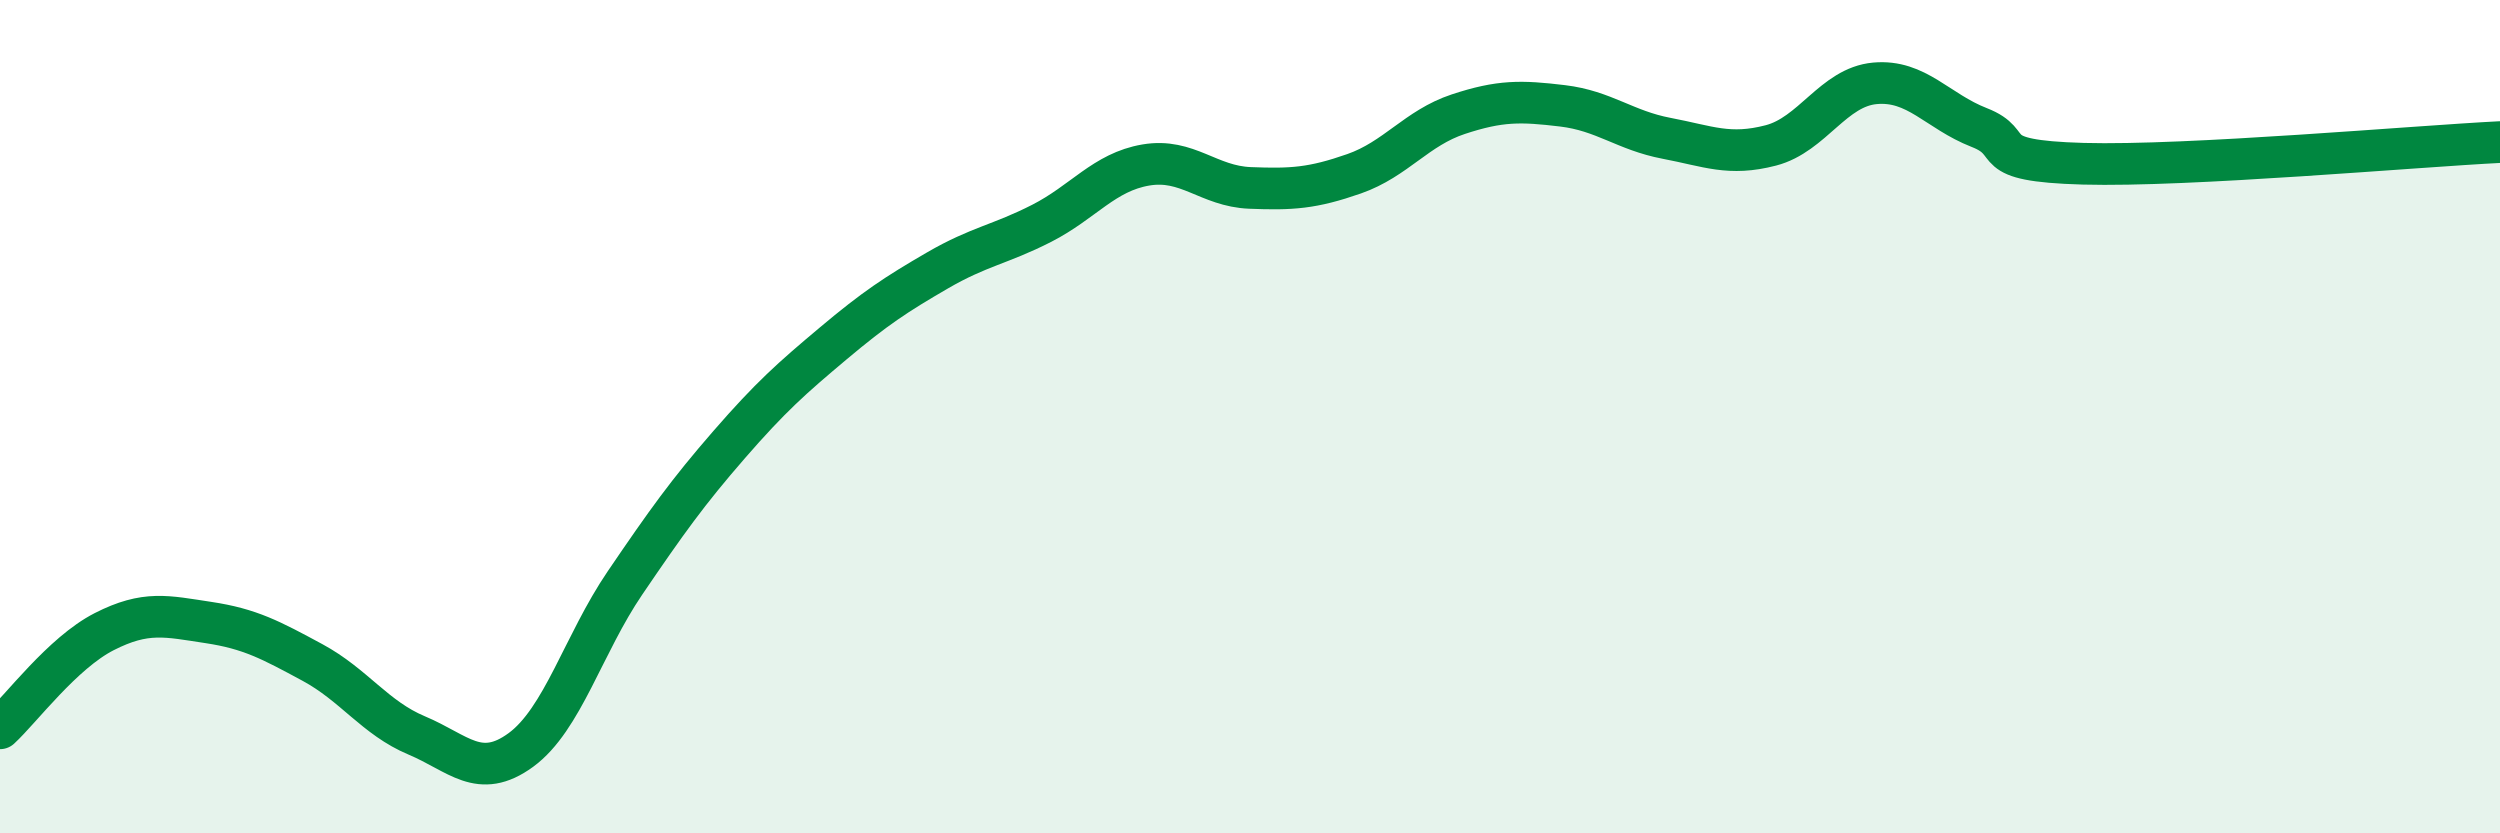 
    <svg width="60" height="20" viewBox="0 0 60 20" xmlns="http://www.w3.org/2000/svg">
      <path
        d="M 0,17.48 C 0.5,17.02 1.5,15.67 2.5,15.16 C 3.5,14.65 4,14.79 5,14.94 C 6,15.09 6.5,15.36 7.5,15.9 C 8.5,16.44 9,17.23 10,17.65 C 11,18.07 11.5,18.73 12.5,18 C 13.5,17.27 14,15.46 15,13.99 C 16,12.52 16.5,11.82 17.5,10.67 C 18.5,9.52 19,9.08 20,8.24 C 21,7.4 21.5,7.07 22.5,6.49 C 23.5,5.91 24,5.87 25,5.36 C 26,4.85 26.5,4.13 27.5,3.96 C 28.5,3.79 29,4.47 30,4.51 C 31,4.55 31.5,4.52 32.5,4.17 C 33.5,3.82 34,3.07 35,2.74 C 36,2.41 36.5,2.42 37.5,2.54 C 38.5,2.66 39,3.13 40,3.32 C 41,3.51 41.5,3.75 42.5,3.49 C 43.5,3.23 44,2.09 45,2 C 46,1.91 46.5,2.67 47.5,3.06 C 48.5,3.45 47.5,3.86 50,3.93 C 52.5,4 58,3.51 60,3.41L60 20L0 20Z"
        fill="#008740"
        opacity="0.1"
        stroke-linecap="round"
        stroke-linejoin="round"
      />
      <path
        d="M 0,17.48 C 0.5,17.02 1.5,15.67 2.5,15.16 C 3.5,14.65 4,14.79 5,14.94 C 6,15.09 6.5,15.36 7.5,15.9 C 8.5,16.44 9,17.23 10,17.65 C 11,18.07 11.5,18.73 12.5,18 C 13.5,17.27 14,15.46 15,13.99 C 16,12.52 16.5,11.82 17.5,10.67 C 18.5,9.52 19,9.08 20,8.24 C 21,7.4 21.5,7.07 22.5,6.49 C 23.5,5.91 24,5.87 25,5.36 C 26,4.85 26.5,4.13 27.5,3.96 C 28.5,3.79 29,4.47 30,4.51 C 31,4.55 31.5,4.52 32.5,4.17 C 33.5,3.82 34,3.07 35,2.74 C 36,2.41 36.5,2.42 37.5,2.54 C 38.5,2.66 39,3.13 40,3.32 C 41,3.51 41.5,3.75 42.5,3.49 C 43.5,3.23 44,2.09 45,2 C 46,1.91 46.5,2.67 47.5,3.06 C 48.5,3.45 47.5,3.86 50,3.93 C 52.5,4 58,3.51 60,3.41"
        stroke="#008740"
        stroke-width="1"
        fill="none"
        stroke-linecap="round"
        stroke-linejoin="round"
      />
    </svg>
  